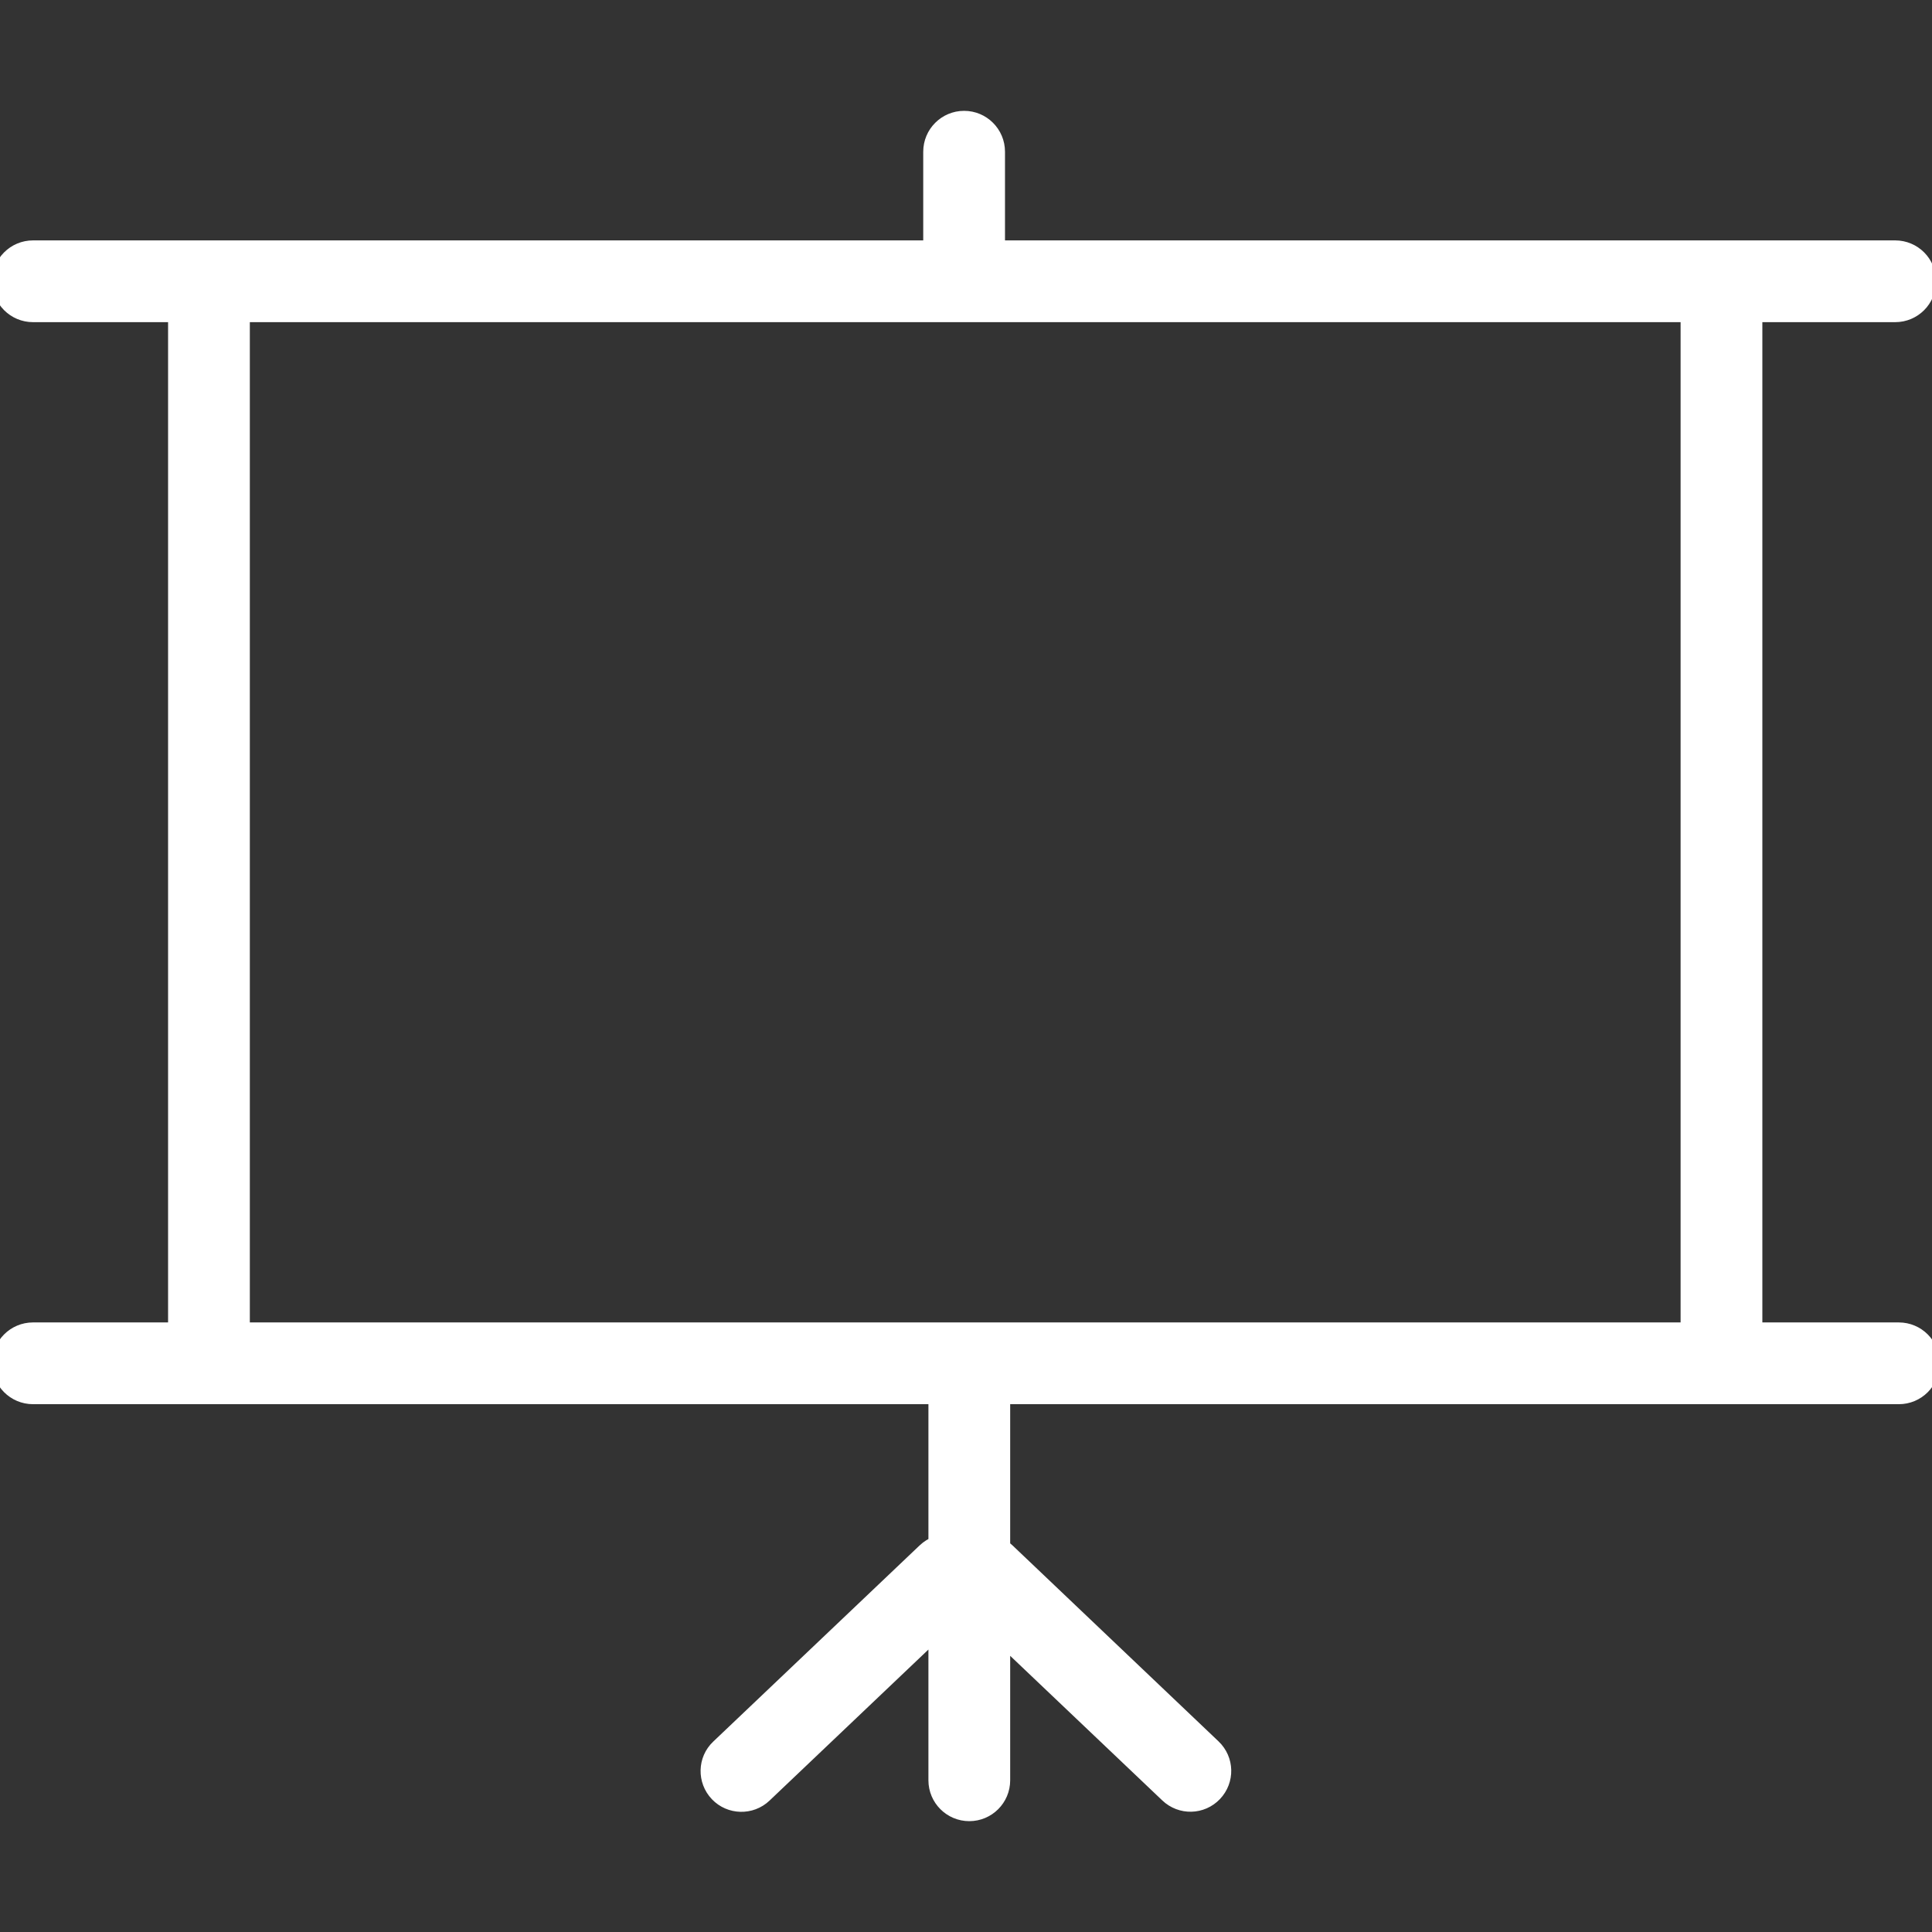 <!DOCTYPE svg PUBLIC "-//W3C//DTD SVG 1.1//EN" "http://www.w3.org/Graphics/SVG/1.1/DTD/svg11.dtd">
<!-- Uploaded to: SVG Repo, www.svgrepo.com, Transformed by: SVG Repo Mixer Tools -->
<svg fill="#ffffff" width="800px" height="800px" viewBox="0 -7.55 122.88 122.88" version="1.1" id="Layer_1" xmlns="http://www.w3.org/2000/svg" xmlns:xlink="http://www.w3.org/1999/xlink" style="enable-background:new 0 0 122.88 107.78" xml:space="preserve" stroke="#ffffff">
<rect x="0" y="-7.55" width="122.88" height="122.88" fill="#333333" stroke="none"/>
<g id="SVGRepo_bgCarrier" stroke-width="0"/>
<g id="SVGRepo_tracerCarrier" stroke-linecap="round" stroke-linejoin="round"/>
<g id="SVGRepo_iconCarrier"> <style type="text/css">.st0{fill-rule:evenodd;clip-rule:evenodd;}</style> <g> <path class="st0" d="M58.84,91.1c0.21-0.2,0.46-0.35,0.71-0.45v-9.39H2.1c-1.16,0-2.1-0.94-2.1-2.1c0-1.16,0.94-2.1,2.1-2.1h9.09 V12.44H2.1c-1.16,0-2.1-0.94-2.1-2.1c0-1.16,0.94-2.1,2.1-2.1h57.12V2.1c0-1.16,0.94-2.1,2.1-2.1s2.1,0.94,2.1,2.1v6.14h57.12 c1.16,0,2.1,0.94,2.1,2.1c0,1.16-0.94,2.1-2.1,2.1h-8.95v64.62h9.18c1.16,0,2.1,0.94,2.1,2.1c0,1.16-0.94,2.1-2.1,2.1H63.75v9.6 c0.1,0.07,0.2,0.14,0.29,0.23l13.12,12.48c0.84,0.8,0.87,2.12,0.07,2.96c-0.8,0.84-2.12,0.87-2.96,0.07L63.75,96.6v9.08 c0,1.16-0.94,2.1-2.1,2.1c-1.16,0-2.1-0.94-2.1-2.1V96.2L48.6,106.61c-0.84,0.8-2.17,0.76-2.96-0.07c-0.8-0.84-0.77-2.17,0.07-2.96 L58.84,91.1L58.84,91.1z M107.39,77.06V12.44h-92v64.62H107.39L107.39,77.06z"/> </g> </g>
</svg>